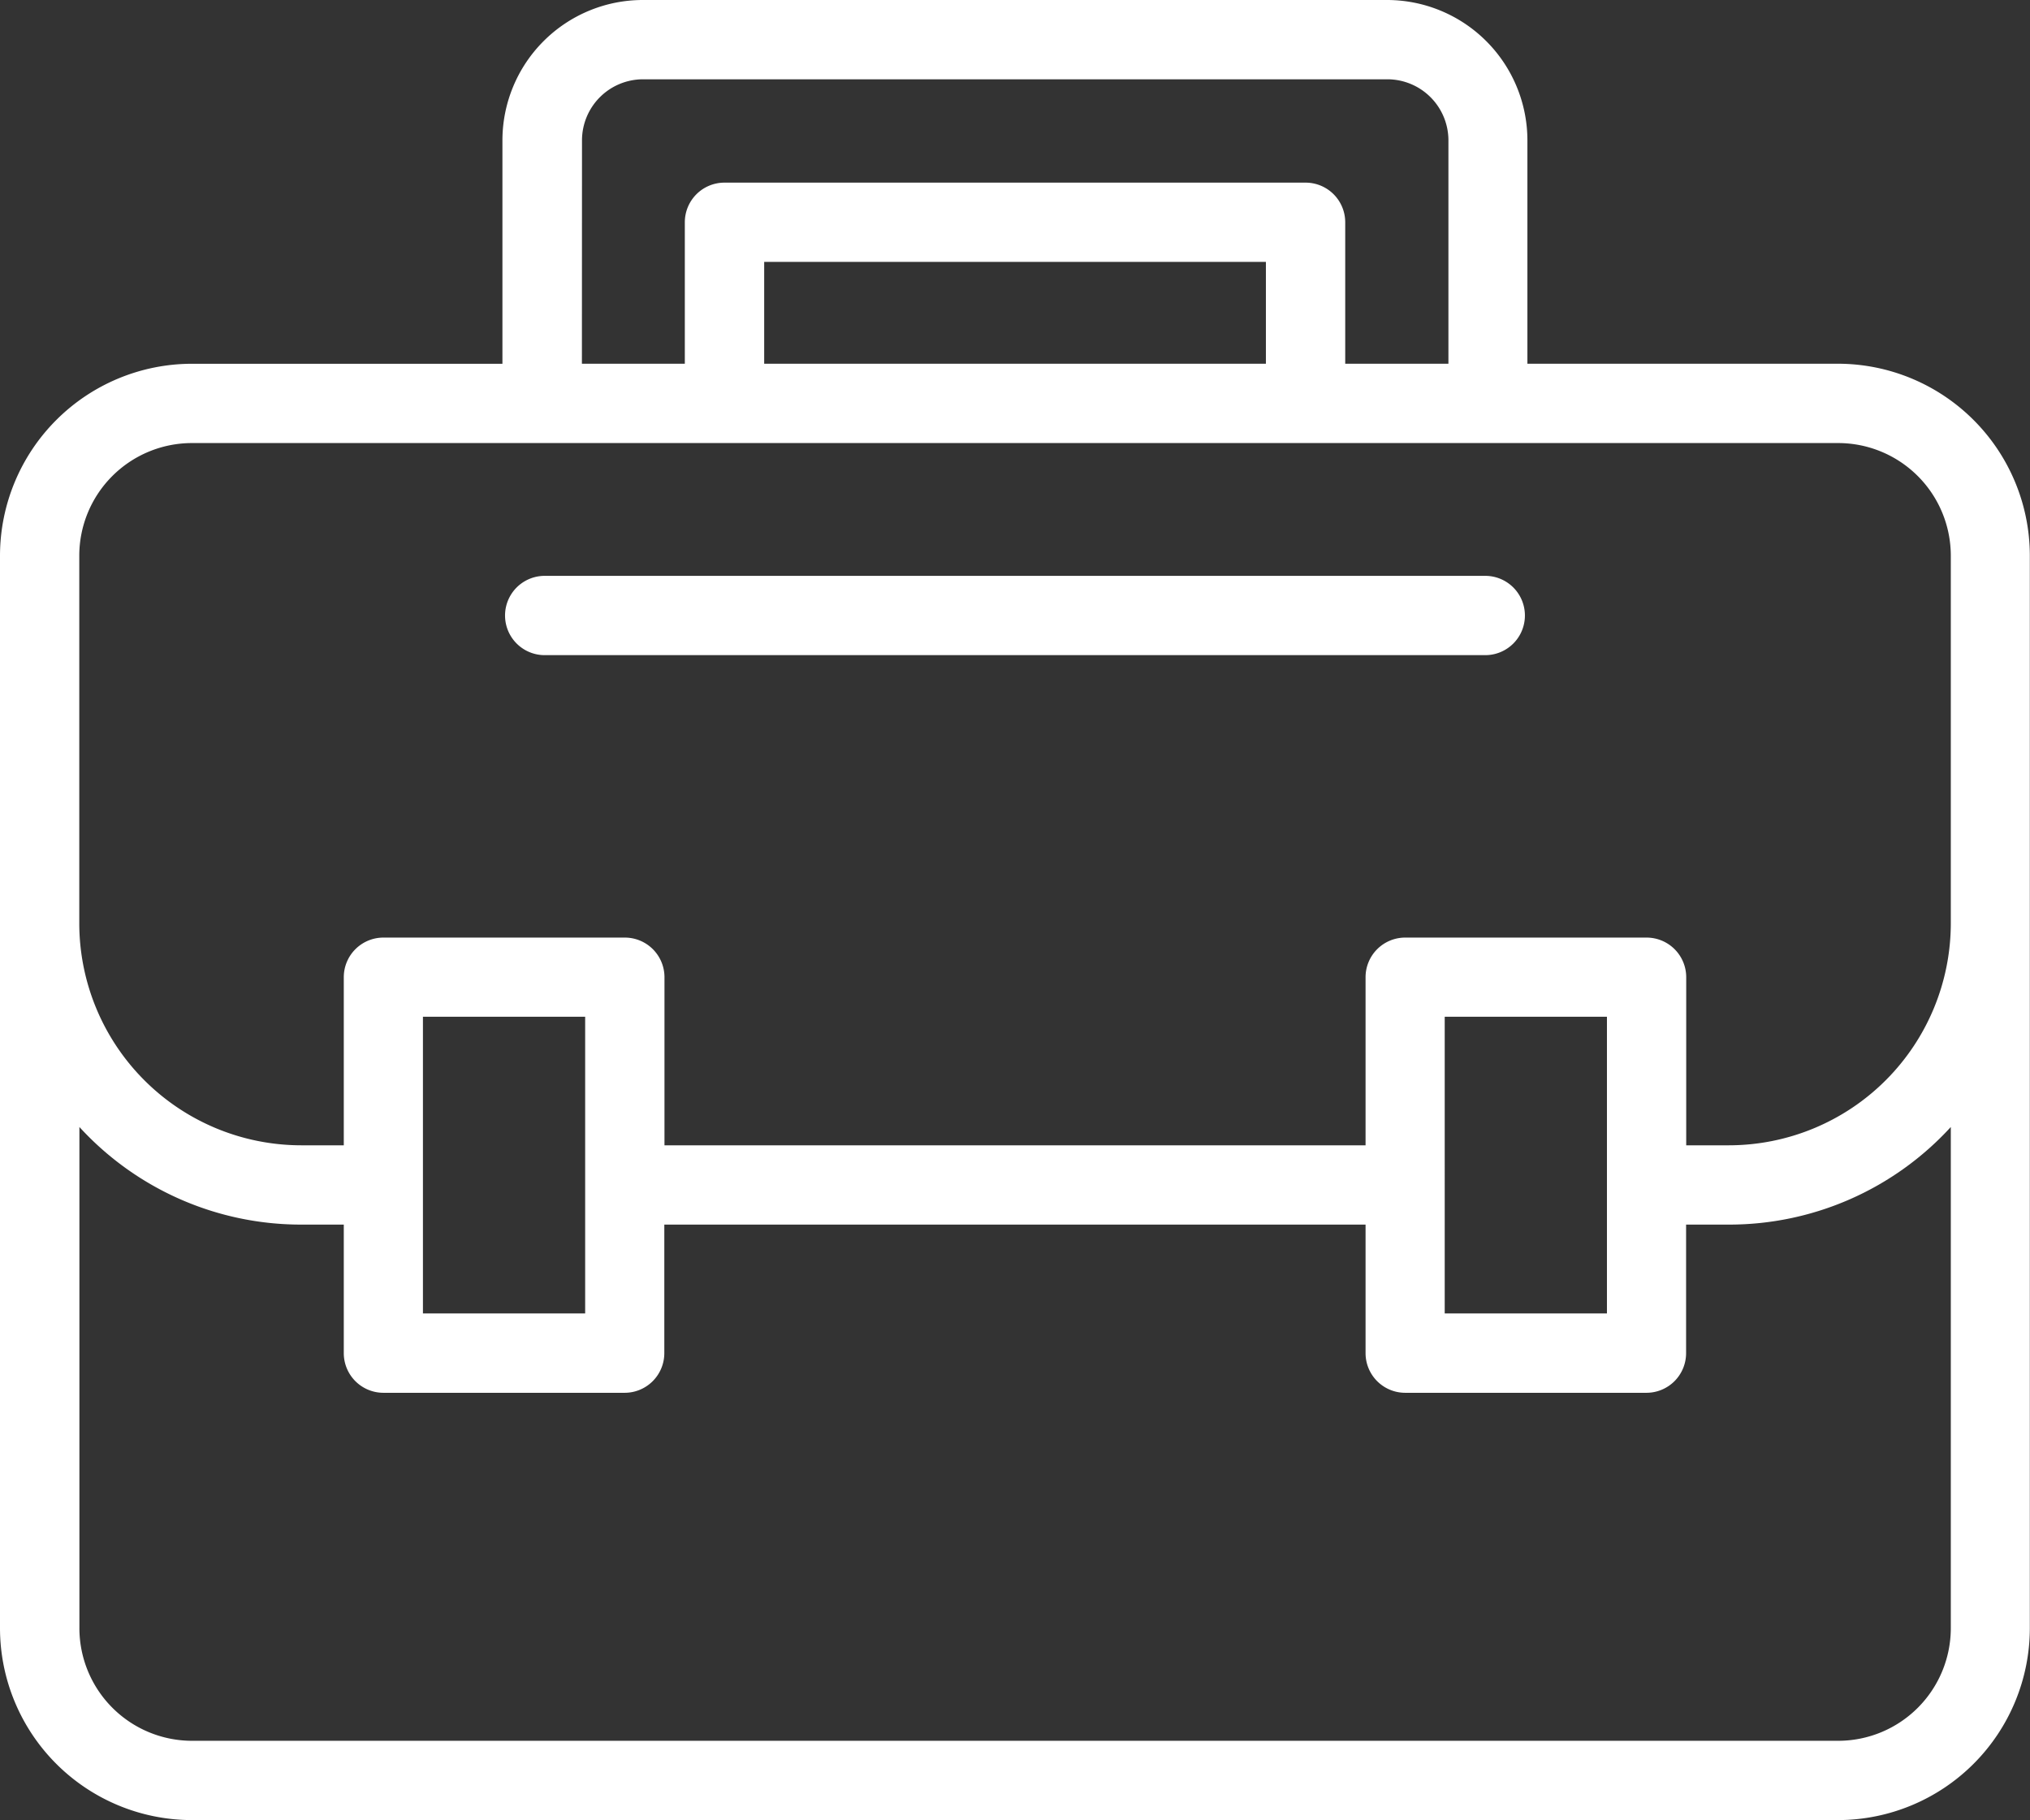 <svg xmlns="http://www.w3.org/2000/svg" width="48.804" height="43.75" viewBox="0 0 48.804 43.75"><rect x="0" y="0" width="48.804" height="43.75" fill="#333333" stroke="none"/><defs><style>.a{fill:#fff;}</style></defs><path class="a" d="M44.192,35.253H36.721V29.886A3.377,3.377,0,0,0,33.35,26.51h-17.9a3.377,3.377,0,0,0-3.371,3.376v5.368H4.612A4.618,4.618,0,0,0,0,39.866V65.644A4.618,4.618,0,0,0,4.609,70.26H44.2A4.618,4.618,0,0,0,48.8,65.644V39.866A4.618,4.618,0,0,0,44.192,35.253Zm-30.2-5.368a1.469,1.469,0,0,1,1.465-1.469h17.9a1.469,1.469,0,0,1,1.465,1.469v5.368H32.341v-3.4a.953.953,0,0,0-.953-.953H17.417a.953.953,0,0,0-.953.953v3.4H13.99Zm4.38,5.368V32.805H30.434v2.448ZM1.906,39.866A2.709,2.709,0,0,1,4.612,37.16H44.192A2.709,2.709,0,0,1,46.9,39.866v8.84a5.34,5.34,0,0,1-5.334,5.334H40.539V50a.953.953,0,0,0-.953-.953h-5.8A.953.953,0,0,0,32.83,50V54.04H15.975V50a.953.953,0,0,0-.953-.953h-5.8A.953.953,0,0,0,8.265,50V54.04H7.24a5.34,5.34,0,0,1-5.334-5.334ZM38.633,50.95v7.132h-3.9V50.95Zm-24.565,0v7.132h-3.9V50.95ZM46.9,65.644a2.709,2.709,0,0,1-2.7,2.71H4.609a2.709,2.709,0,0,1-2.7-2.71V53.6A7.223,7.223,0,0,0,7.24,55.946H8.265v3.09a.953.953,0,0,0,.953.953h5.8a.953.953,0,0,0,.953-.953v-3.09H32.83v3.09a.953.953,0,0,0,.953.953h5.8a.953.953,0,0,0,.953-.953v-3.09h1.025A7.223,7.223,0,0,0,46.9,53.6V65.644Z" transform="translate(0 -26.51)"/><path class="a" d="M128.338,173.63h22.613a.953.953,0,0,0,0-1.906H128.338a.953.953,0,1,0,0,1.906Z" transform="translate(-115.243 -157.882)"/></svg>